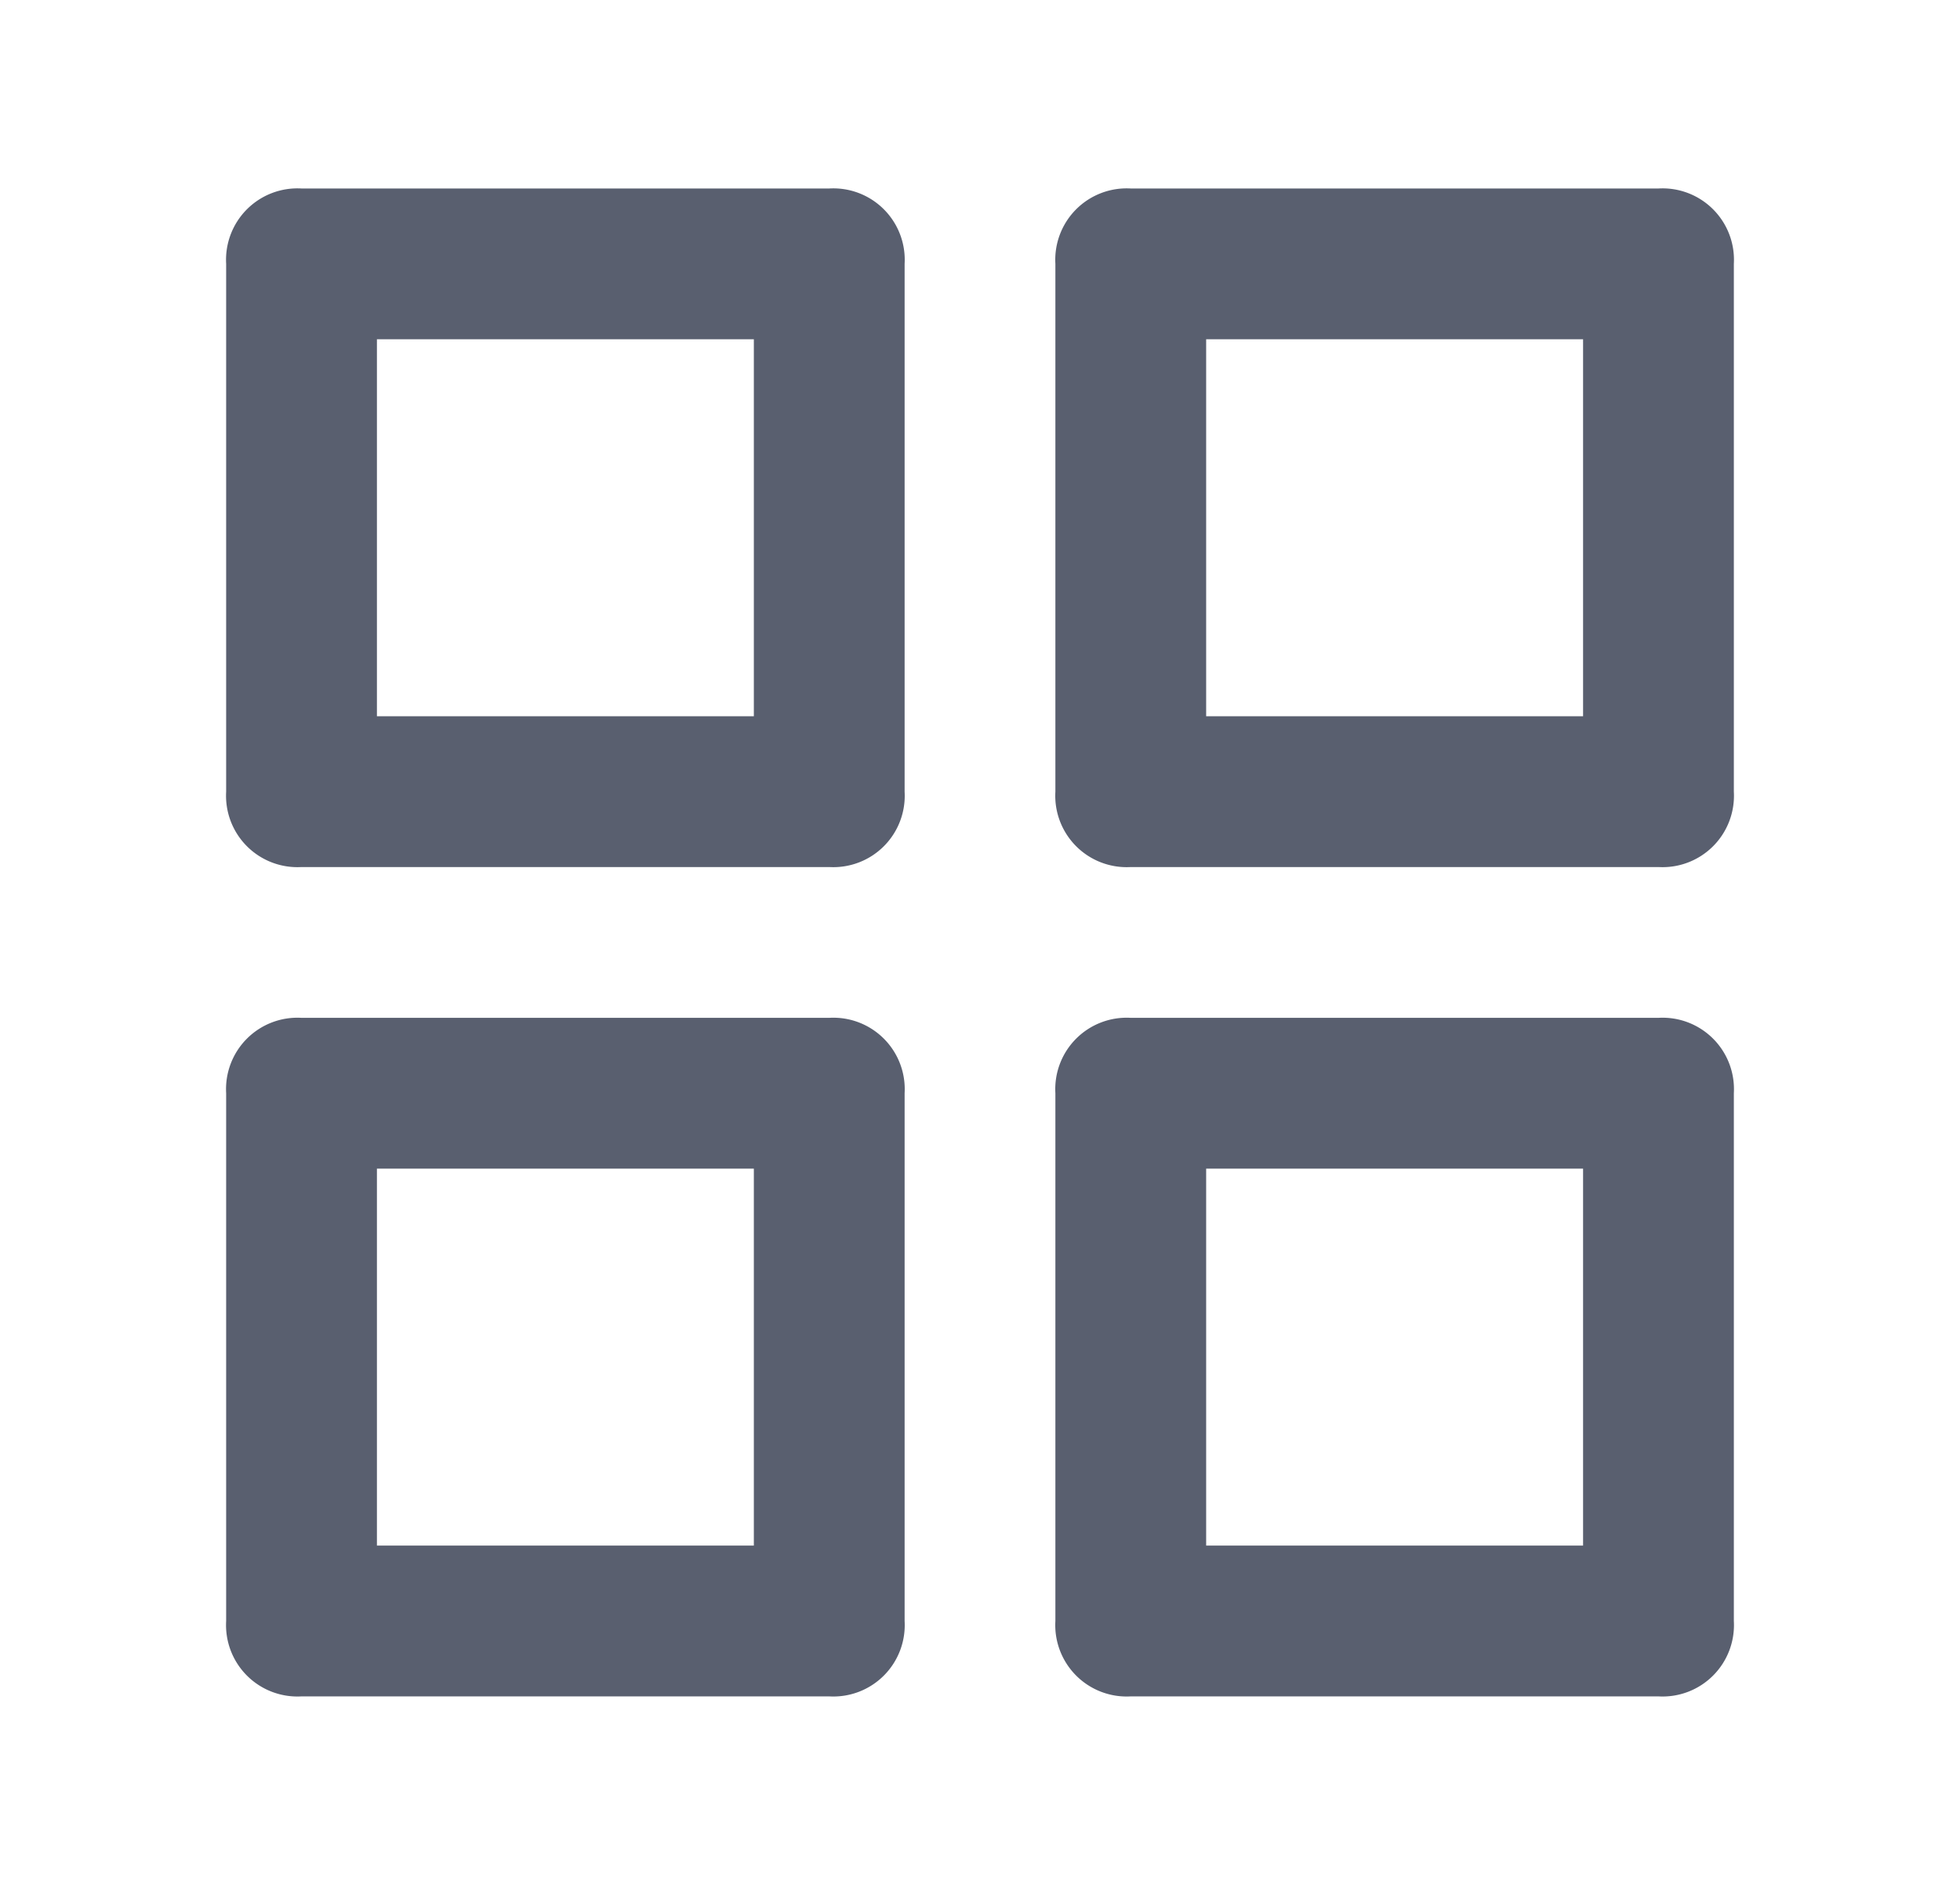 <svg xmlns="http://www.w3.org/2000/svg" xmlns:xlink="http://www.w3.org/1999/xlink" width="26" height="25" viewBox="0 0 26 25">
  <defs>
    <clipPath id="clip-path">
      <path id="icon_grid" data-name="icon / grid" d="M19,20H12a.947.947,0,0,1-1-1V12a.947.947,0,0,1,1-1h7a.947.947,0,0,1,1,1v7A.947.947,0,0,1,19,20Zm-6-7v5h5V13ZM8,20H1a.947.947,0,0,1-1-1V12a.947.947,0,0,1,1-1H8a.947.947,0,0,1,1,1v7A.947.947,0,0,1,8,20ZM2,13v5H7V13ZM19,9H12a.947.947,0,0,1-1-1V1a.947.947,0,0,1,1-1h7a.947.947,0,0,1,1,1V8A.947.947,0,0,1,19,9ZM13,2V7h5V2ZM8,9H1A.947.947,0,0,1,0,8V1A.947.947,0,0,1,1,0H8A.947.947,0,0,1,9,1V8A.947.947,0,0,1,8,9ZM2,2V7H7V2Z" transform="translate(2 2)" fill="#595f6f"/>
    </clipPath>
  </defs>
  <g id="Group_337" data-name="Group 337" transform="translate(-296 -209)">
    <rect id="Rectangle_80" data-name="Rectangle 80" width="26" height="25" transform="translate(296 209)" fill="#fff" opacity="0"/>
    <g id="icon_basic_ui_grid" data-name="icon / basic ui / grid" transform="translate(297 209.5)">
      <g id="Group_329" data-name="Group 329">
        <path id="icon_grid-2" data-name="icon / grid" d="M19,20H12a.947.947,0,0,1-1-1V12a.947.947,0,0,1,1-1h7a.947.947,0,0,1,1,1v7A.947.947,0,0,1,19,20Zm-6-7v5h5V13ZM8,20H1a.947.947,0,0,1-1-1V12a.947.947,0,0,1,1-1H8a.947.947,0,0,1,1,1v7A.947.947,0,0,1,8,20ZM2,13v5H7V13ZM19,9H12a.947.947,0,0,1-1-1V1a.947.947,0,0,1,1-1h7a.947.947,0,0,1,1,1V8A.947.947,0,0,1,19,9ZM13,2V7h5V2ZM8,9H1A.947.947,0,0,1,0,8V1A.947.947,0,0,1,1,0H8A.947.947,0,0,1,9,1V8A.947.947,0,0,1,8,9ZM2,2V7H7V2Z" transform="translate(2 2)" fill="#595f6f"/>
      </g>
    </g>
  </g>
</svg>
